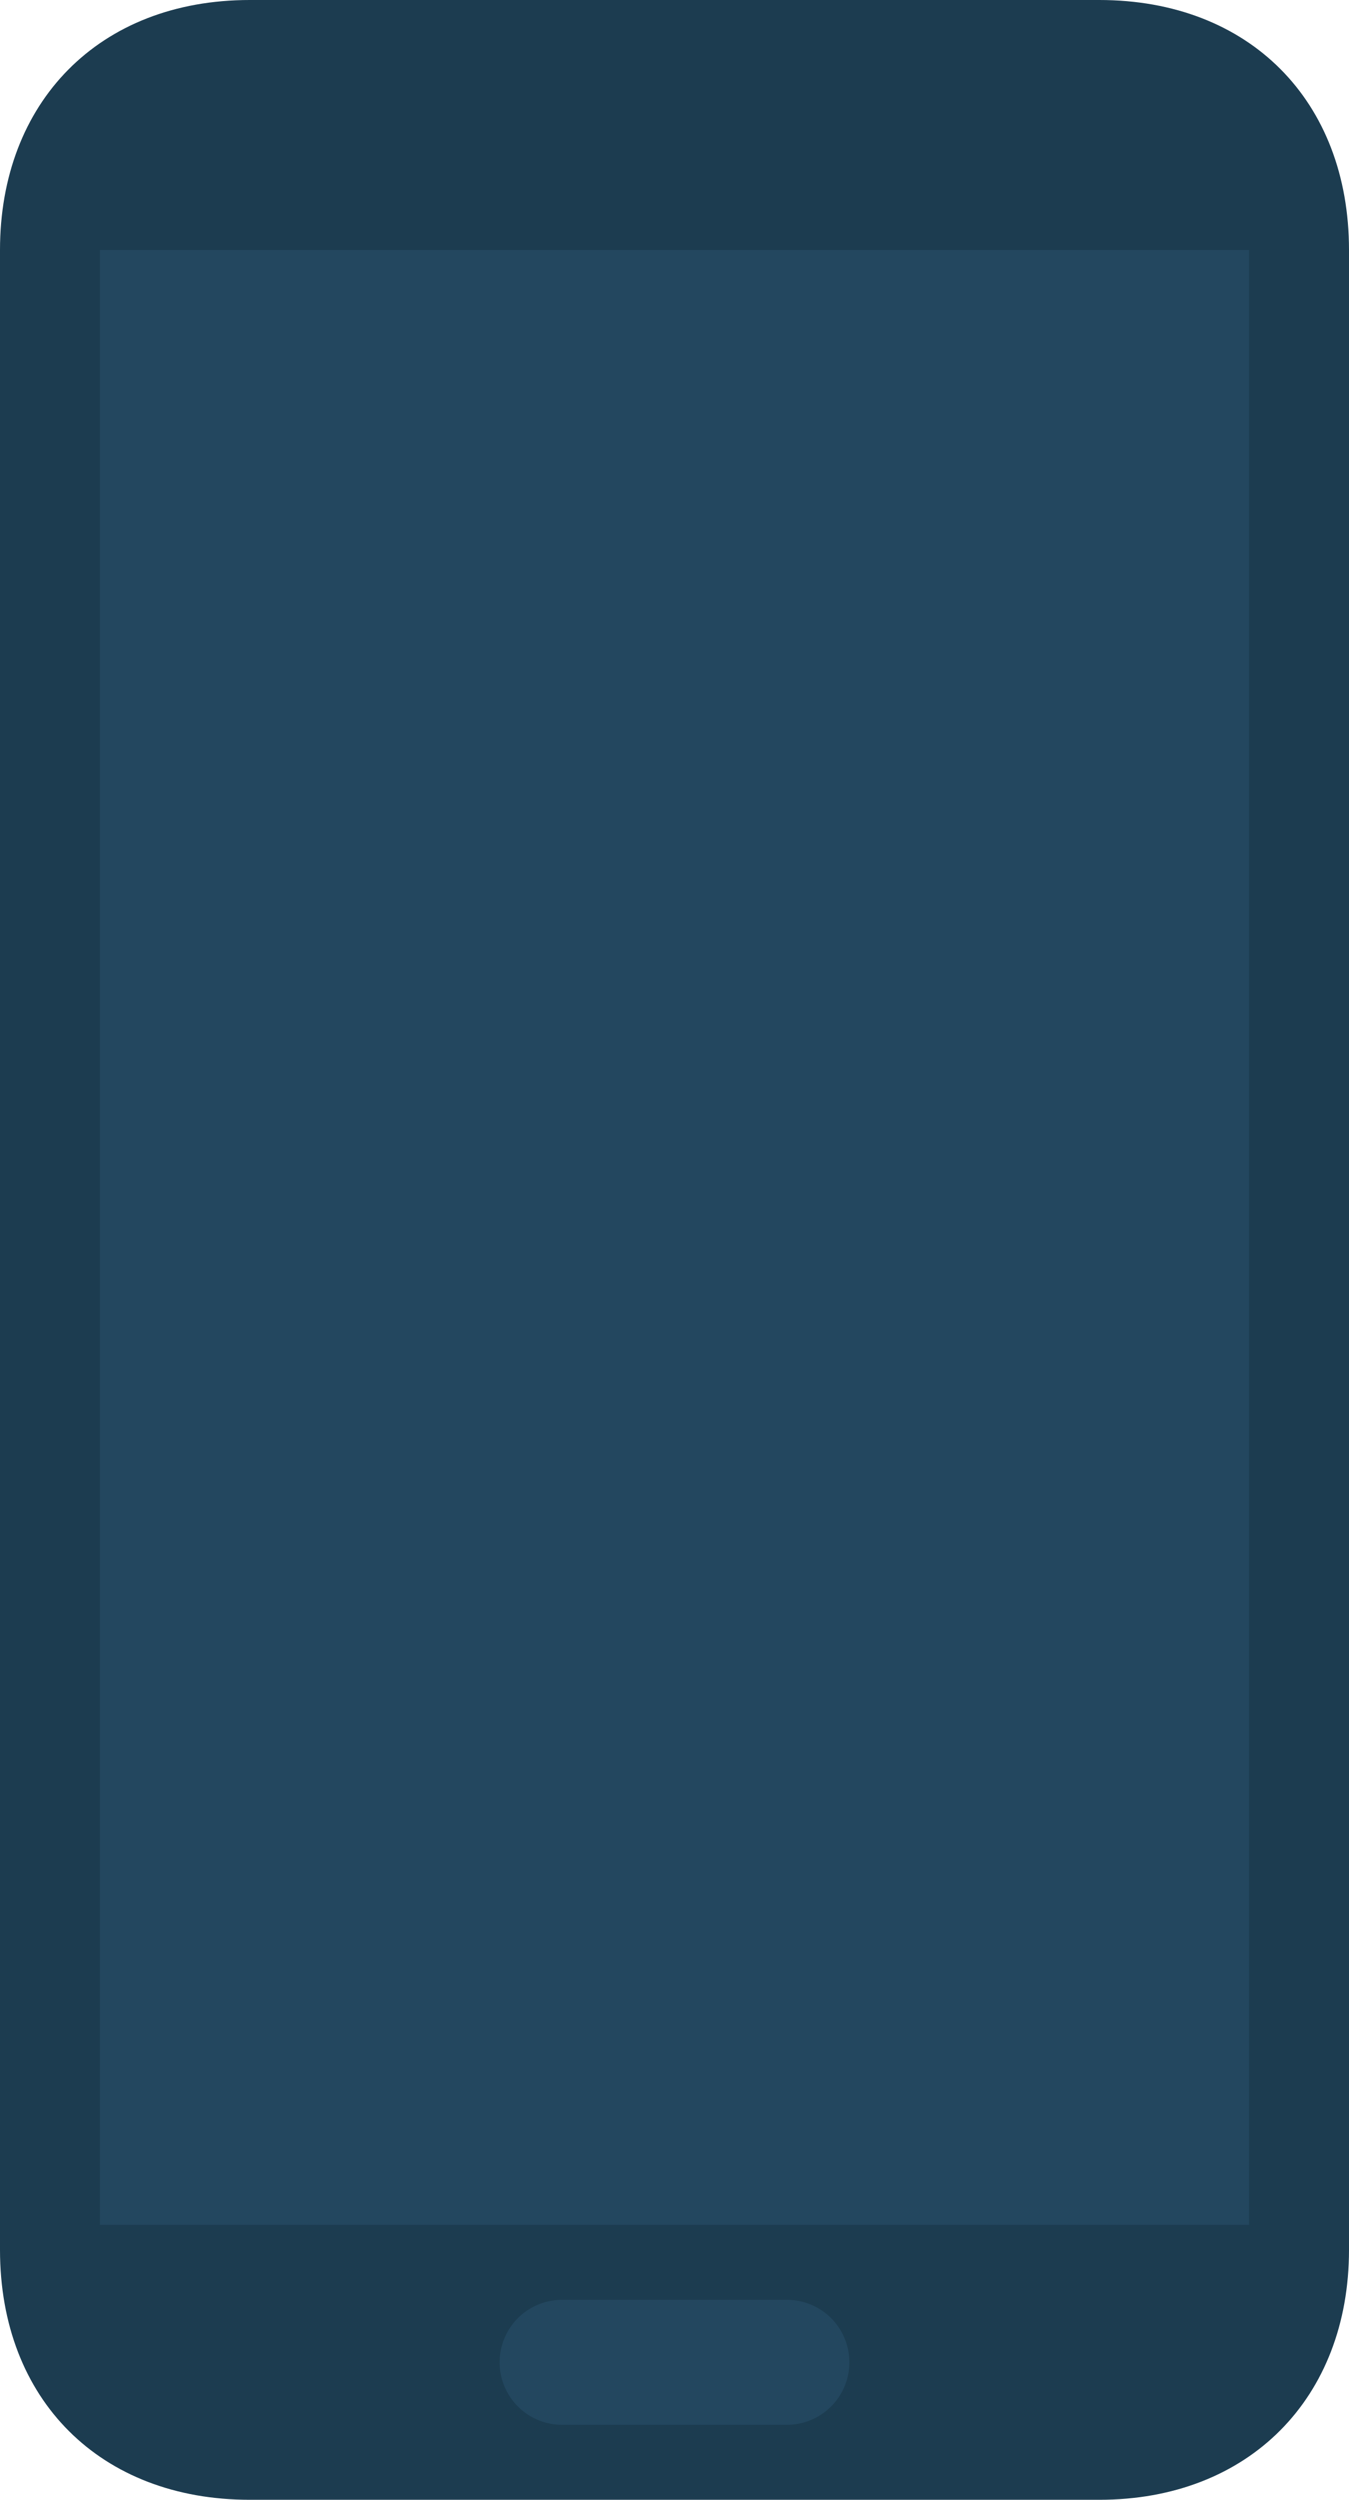 <svg xmlns="http://www.w3.org/2000/svg" width="54" height="100"><path fill="#1C3C50" d="M10 0h34c6.014 0 10 4.035 10 10v80c0 5.926-4.004 10-10 10H10c-5.974 0-10-3.996-10-10V10C0 4.104 3.95 0 10 0z"/><path fill="#23475F" d="M4 10h46v79H4V10zm18.5 82h9a2.499 2.499 0 1 1 0 5h-9a2.5 2.5 0 1 1 0-5z"/></svg>